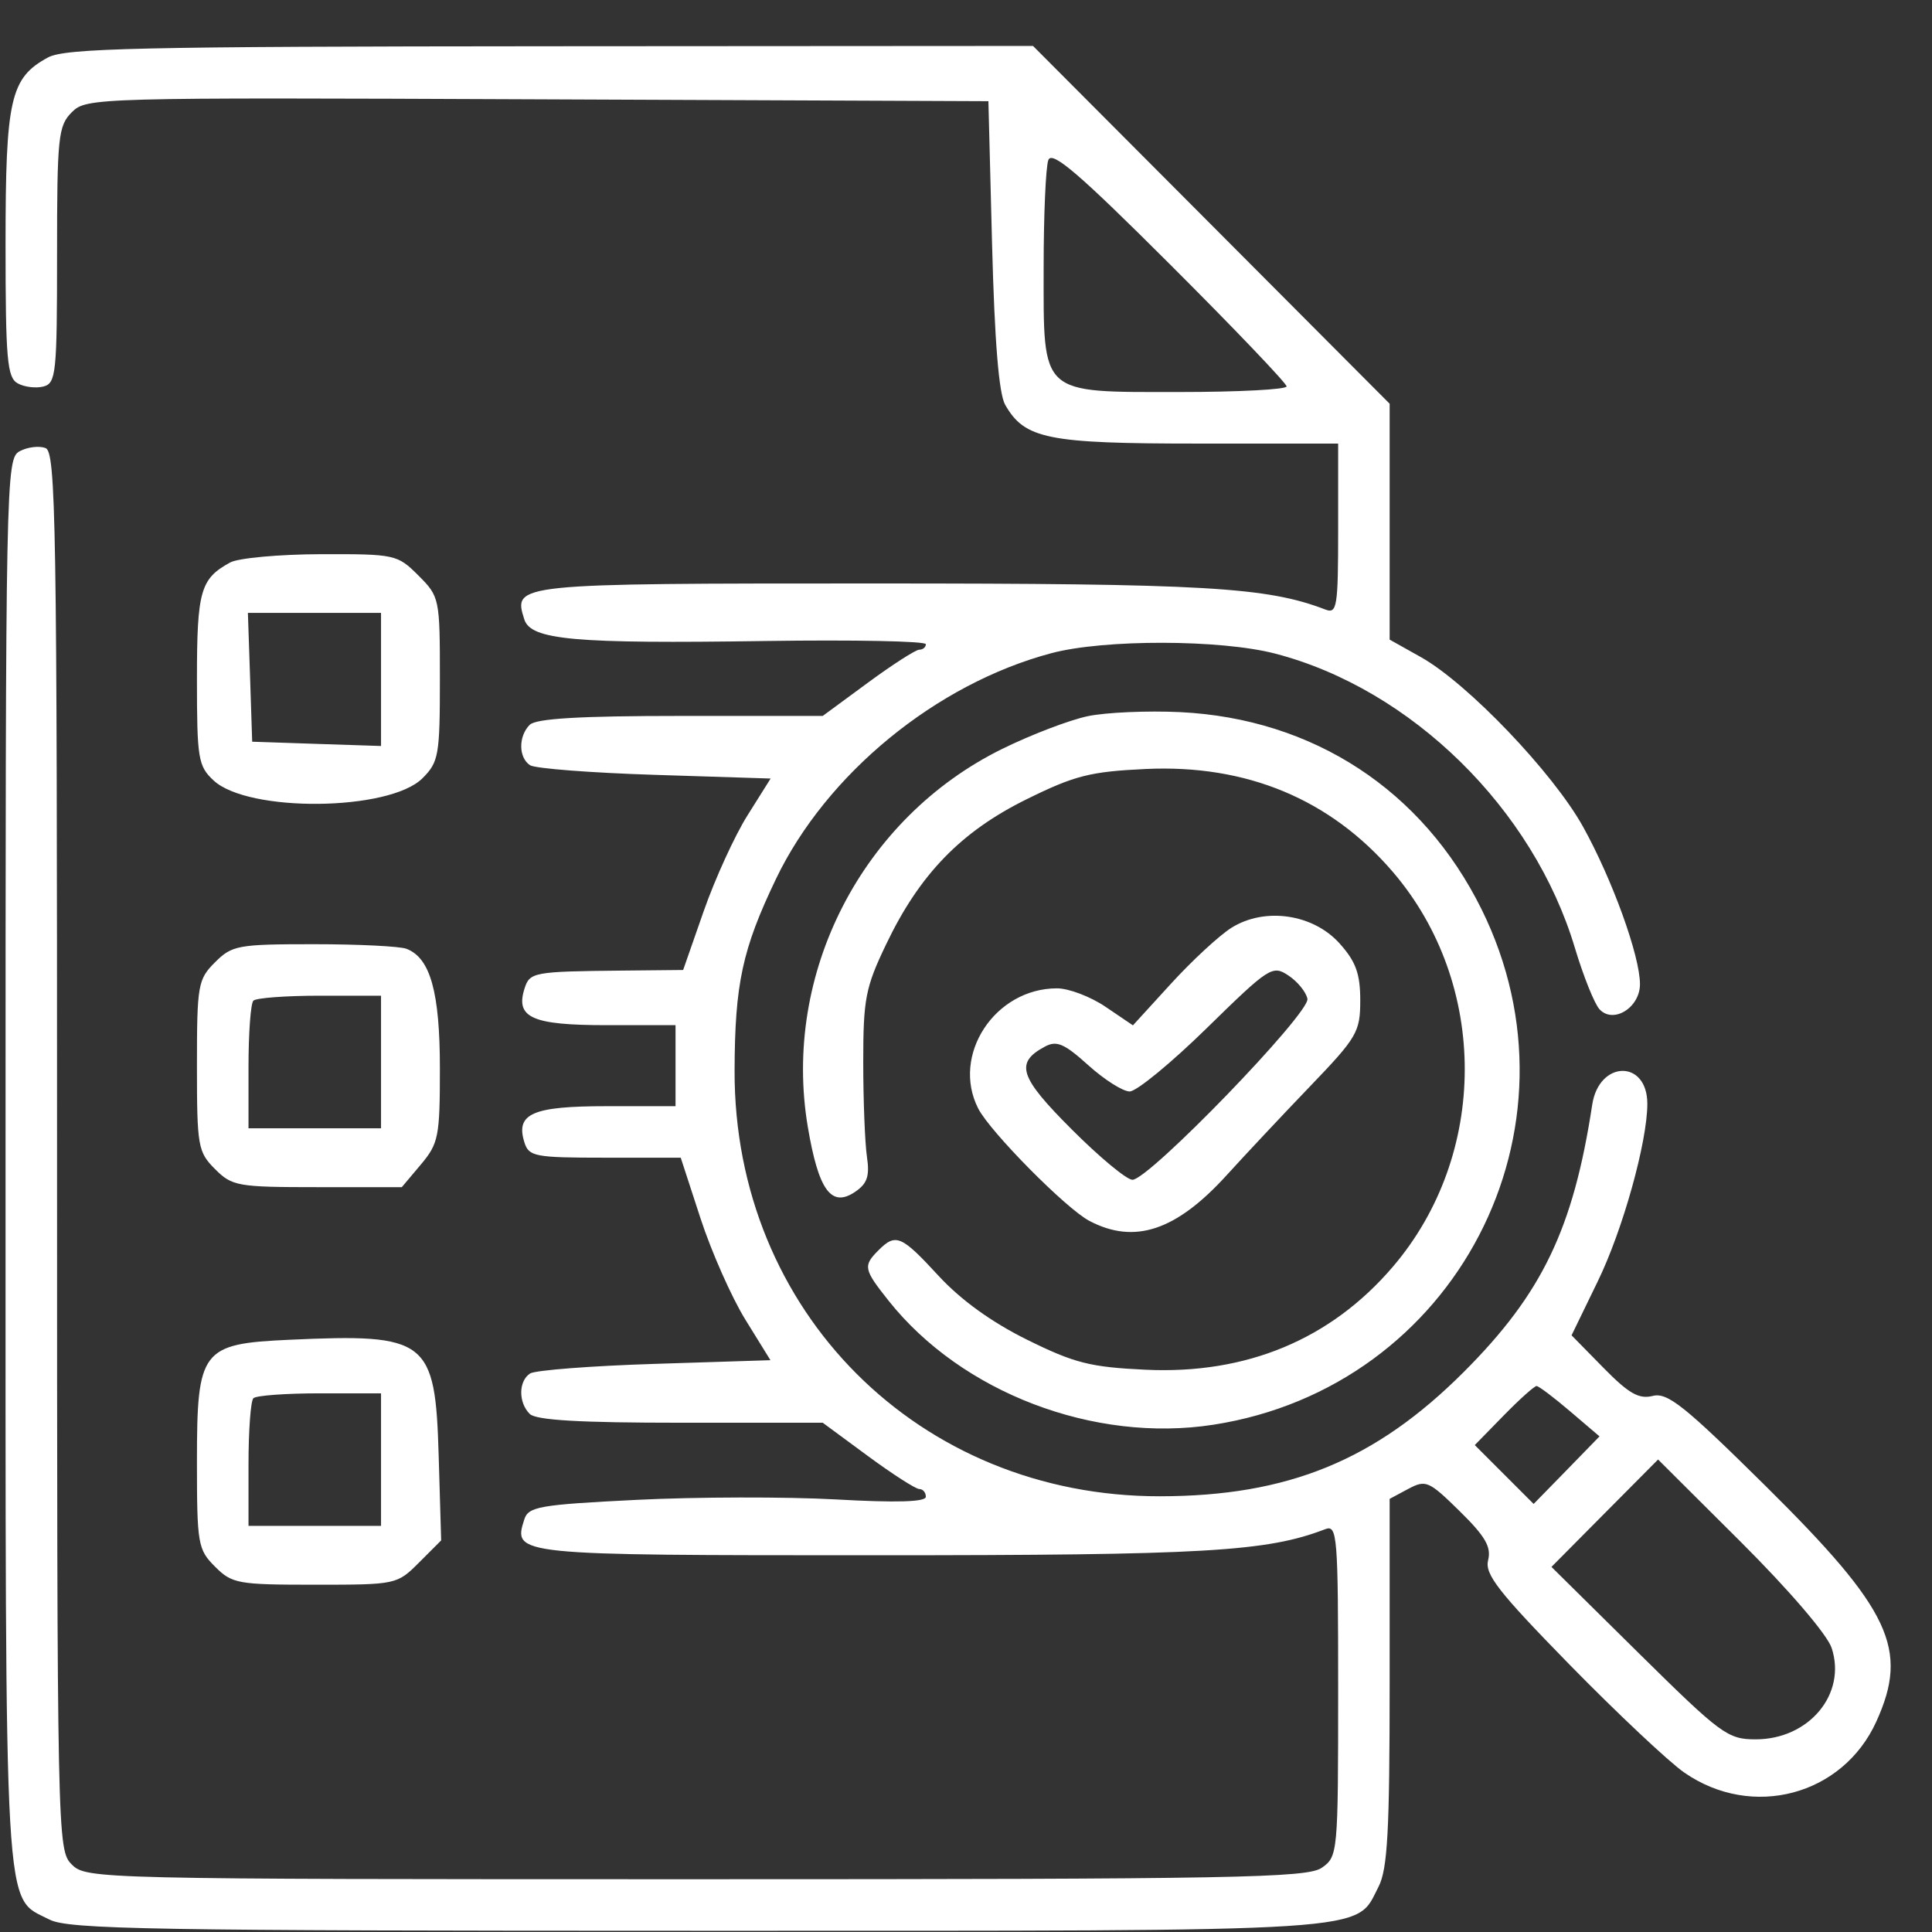 <?xml version="1.0" encoding="UTF-8"?> <svg xmlns="http://www.w3.org/2000/svg" width="32" height="32" viewBox="0 0 32 32" fill="none"><rect x="0" y="0" width="32" height="32" fill="#333333" stroke="none"/><path fill-rule="evenodd" clip-rule="evenodd" d="M0.794 0.952C0.17 1.291 0.092 1.636 0.092 4.042C0.092 5.951 0.118 6.251 0.292 6.349C0.402 6.411 0.594 6.434 0.719 6.402C0.929 6.347 0.945 6.186 0.945 4.223C0.945 2.263 0.964 2.084 1.19 1.858C1.431 1.618 1.567 1.614 8.903 1.645L16.371 1.676L16.432 4.054C16.474 5.66 16.544 6.521 16.649 6.705C16.973 7.271 17.349 7.347 19.841 7.347H22.164V8.762C22.164 10.06 22.146 10.171 21.95 10.095C20.98 9.723 19.96 9.664 14.488 9.664C8.507 9.664 8.496 9.665 8.684 10.259C8.793 10.6 9.504 10.664 12.683 10.617C14.141 10.596 15.335 10.619 15.335 10.67C15.335 10.72 15.286 10.761 15.226 10.761C15.167 10.761 14.782 11.008 14.372 11.31L13.627 11.858H11.274C9.606 11.858 8.878 11.901 8.774 12.005C8.584 12.195 8.587 12.549 8.78 12.675C8.864 12.729 9.795 12.801 10.848 12.834L12.764 12.895L12.381 13.505C12.17 13.84 11.844 14.553 11.656 15.09L11.315 16.066L10.306 16.076C8.831 16.091 8.774 16.102 8.687 16.376C8.535 16.856 8.814 16.98 10.045 16.98H11.189V17.651V18.322H10.045C8.814 18.322 8.535 18.446 8.687 18.925C8.76 19.156 8.864 19.175 10.02 19.175H11.275L11.603 20.181C11.784 20.735 12.118 21.489 12.346 21.858L12.761 22.529L10.847 22.59C9.794 22.623 8.864 22.695 8.78 22.749C8.587 22.875 8.584 23.229 8.774 23.419C8.878 23.523 9.606 23.565 11.274 23.565H13.627L14.372 24.114C14.782 24.416 15.167 24.663 15.226 24.663C15.286 24.663 15.335 24.72 15.335 24.791C15.335 24.877 14.854 24.892 13.84 24.835C13.017 24.79 11.537 24.793 10.551 24.842C8.925 24.923 8.751 24.954 8.683 25.169C8.496 25.759 8.514 25.76 14.488 25.76C19.96 25.76 20.98 25.701 21.95 25.328C22.15 25.252 22.164 25.427 22.164 27.996C22.164 30.7 22.159 30.75 21.893 30.936C21.653 31.104 20.466 31.126 11.527 31.126C1.596 31.126 1.429 31.122 1.189 30.882C0.949 30.642 0.945 30.476 0.945 19.066C0.945 8.656 0.926 7.487 0.754 7.421C0.648 7.381 0.456 7.404 0.327 7.473C0.097 7.596 0.092 7.87 0.092 19.247C0.092 32.034 0.055 31.399 0.819 31.794C1.131 31.956 2.517 31.98 11.555 31.98C22.945 31.98 22.439 32.012 22.832 31.252C22.983 30.96 23.017 30.334 23.017 27.86V24.826L23.325 24.661C23.616 24.506 23.665 24.527 24.176 25.029C24.6 25.445 24.703 25.622 24.648 25.841C24.589 26.074 24.817 26.365 26.004 27.579C26.789 28.38 27.641 29.182 27.898 29.36C29.022 30.139 30.521 29.74 31.078 28.514C31.623 27.315 31.317 26.665 29.244 24.613C27.9 23.284 27.619 23.059 27.374 23.121C27.145 23.178 26.977 23.082 26.558 22.655L26.03 22.117L26.463 21.225C26.878 20.374 27.285 18.914 27.285 18.282C27.285 17.546 26.484 17.56 26.372 18.298C26.059 20.351 25.543 21.425 24.247 22.722C22.782 24.188 21.334 24.781 19.213 24.783C15.223 24.788 12.157 21.722 12.167 17.736C12.171 16.294 12.295 15.721 12.854 14.555C13.689 12.816 15.508 11.326 17.413 10.819C18.288 10.586 20.216 10.59 21.122 10.826C23.377 11.413 25.397 13.397 26.085 15.7C26.226 16.169 26.409 16.627 26.494 16.718C26.723 16.963 27.163 16.689 27.163 16.301C27.163 15.833 26.705 14.566 26.219 13.691C25.721 12.796 24.31 11.32 23.536 10.885L23.017 10.594V8.641V6.687L20.064 3.724L17.11 0.761L9.119 0.766C2.289 0.77 1.08 0.798 0.794 0.952ZM21.31 6.4C21.31 6.451 20.514 6.493 19.542 6.493C17.207 6.493 17.286 6.565 17.286 4.43C17.286 3.563 17.321 2.762 17.364 2.65C17.425 2.491 17.873 2.875 19.376 4.376C20.44 5.438 21.31 6.349 21.31 6.4ZM3.811 9.317C3.319 9.586 3.262 9.786 3.262 11.251C3.262 12.565 3.282 12.689 3.537 12.926C4.11 13.462 6.451 13.437 6.998 12.89C7.267 12.621 7.286 12.509 7.286 11.245C7.286 9.908 7.281 9.883 6.93 9.532C6.581 9.184 6.546 9.176 5.314 9.179C4.622 9.181 3.945 9.243 3.811 9.317ZM6.311 11.254V12.356L5.244 12.321L4.177 12.285L4.142 11.218L4.106 10.151H5.209H6.311V11.254ZM18.018 11.862C17.716 11.925 17.077 12.169 16.598 12.405C14.277 13.549 12.952 16.127 13.38 18.666C13.557 19.714 13.768 20.006 14.16 19.743C14.365 19.604 14.407 19.482 14.359 19.158C14.326 18.933 14.298 18.227 14.298 17.59C14.298 16.545 14.335 16.354 14.678 15.639C15.231 14.482 15.915 13.776 17 13.24C17.797 12.846 18.056 12.78 18.974 12.737C20.648 12.658 22.038 13.238 23.072 14.444C24.659 16.299 24.657 19.128 23.067 20.985C22.039 22.186 20.645 22.766 18.974 22.687C18.059 22.644 17.796 22.578 17.014 22.191C16.424 21.9 15.914 21.531 15.545 21.131C14.928 20.461 14.837 20.422 14.551 20.708C14.292 20.967 14.304 21.023 14.718 21.544C15.928 23.067 18.12 23.904 20.097 23.598C24.112 22.976 26.338 18.7 24.54 15.062C23.565 13.089 21.752 11.903 19.547 11.795C19.008 11.769 18.319 11.799 18.018 11.862ZM20.395 15.368C20.194 15.495 19.745 15.91 19.397 16.291L18.765 16.983L18.313 16.677C18.065 16.508 17.702 16.37 17.507 16.37C16.478 16.37 15.752 17.477 16.202 18.36C16.399 18.746 17.656 20.017 18.042 20.221C18.791 20.616 19.482 20.385 20.321 19.461C20.616 19.136 21.233 18.478 21.693 17.999C22.479 17.181 22.53 17.094 22.53 16.568C22.53 16.128 22.457 15.927 22.19 15.629C21.751 15.137 20.948 15.02 20.395 15.368ZM3.562 15.938C3.278 16.221 3.262 16.313 3.262 17.651C3.262 18.989 3.278 19.08 3.562 19.364C3.844 19.647 3.937 19.663 5.258 19.663H6.655L6.971 19.288C7.264 18.939 7.286 18.827 7.286 17.697C7.286 16.434 7.128 15.866 6.732 15.715C6.624 15.673 5.933 15.639 5.198 15.639C3.941 15.639 3.843 15.657 3.562 15.938ZM21.655 16.543C21.702 16.778 19.03 19.541 18.757 19.541C18.662 19.541 18.209 19.165 17.75 18.705C16.882 17.838 16.806 17.603 17.307 17.335C17.502 17.23 17.628 17.285 18.025 17.643C18.29 17.882 18.598 18.078 18.711 18.078C18.824 18.078 19.4 17.605 19.991 17.026C21.024 16.015 21.076 15.982 21.34 16.157C21.491 16.257 21.633 16.431 21.655 16.543ZM6.311 17.59V18.688H5.213H4.116V17.671C4.116 17.112 4.152 16.618 4.197 16.574C4.242 16.529 4.736 16.492 5.295 16.492H6.311V17.59ZM4.788 22.191C3.336 22.257 3.262 22.355 3.262 24.202C3.262 25.576 3.277 25.665 3.562 25.949C3.843 26.231 3.94 26.248 5.217 26.248C6.563 26.248 6.576 26.245 6.94 25.881L7.307 25.514L7.266 24.116C7.21 22.185 7.082 22.086 4.788 22.191ZM26.005 23.375L26.493 23.791L25.948 24.351L25.402 24.91L24.915 24.423L24.427 23.935L24.906 23.445C25.169 23.176 25.414 22.956 25.451 22.957C25.487 22.958 25.737 23.146 26.005 23.375ZM6.311 24.175V25.273H5.213H4.116V24.256C4.116 23.697 4.152 23.203 4.197 23.159C4.242 23.114 4.736 23.078 5.295 23.078H6.311V24.175ZM30.338 27.296C30.589 28.057 29.964 28.809 29.079 28.809C28.616 28.809 28.506 28.727 27.142 27.381L25.697 25.953L26.58 25.063L27.463 24.174L28.838 25.544C29.636 26.34 30.265 27.074 30.338 27.296Z" fill="white"></path></svg> 